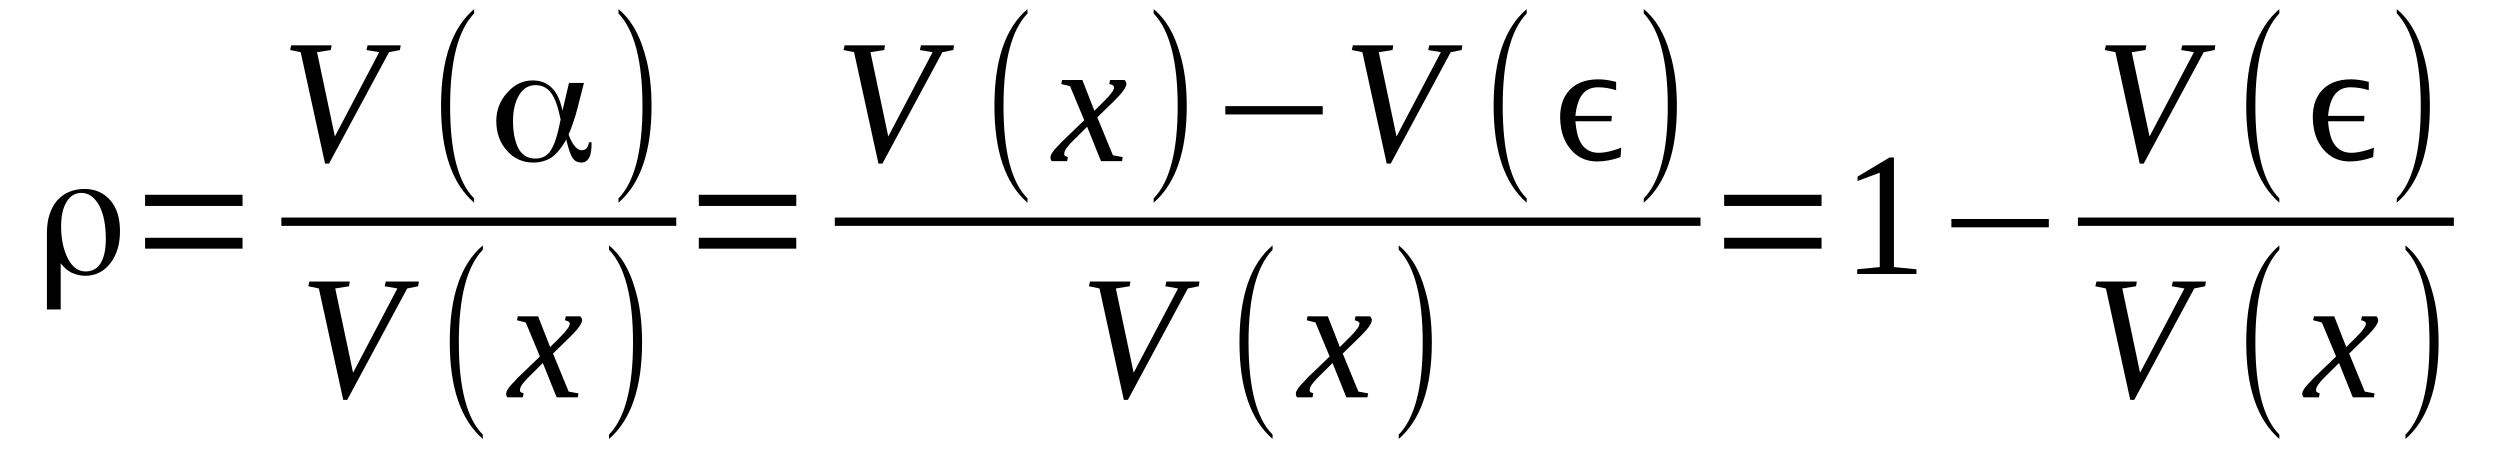 <?xml version='1.0' encoding='UTF-8'?>
<!-- This file was generated by dvisvgm 1.15.1 -->
<svg height='35pt' version='1.1' viewBox='0 -35 195 35' width='195pt' xmlns='http://www.w3.org/2000/svg' xmlns:xlink='http://www.w3.org/1999/xlink'>
<defs>
<clipPath id='clip1'>
<path clip-rule='evenodd' d='M0 -34.992H194.947V-0.027H0V-34.992'/>
</clipPath>
</defs>
<g id='page1'>
<g>
<path clip-path='url(#clip1)' d='M3.66 -16.848C3.66 -17.918 3.941 -18.738 4.453 -19.359C4.992 -19.953 5.699 -20.262 6.609 -20.262C7.43 -20.262 8.109 -19.953 8.621 -19.359S9.359 -17.949 9.359 -16.961C9.359 -15.945 9.105 -15.098 8.594 -14.449C8.082 -13.801 7.43 -13.488 6.637 -13.488C6.297 -13.488 5.957 -13.574 5.617 -13.715C5.273 -13.883 5.02 -14.109 4.793 -14.391L4.734 -14.477V-10.863H3.66V-16.848ZM8.254 -16.367C8.254 -17.441 8.082 -18.316 7.742 -18.965C7.375 -19.613 6.918 -19.953 6.352 -19.953C5.871 -19.953 5.473 -19.727 5.191 -19.246C4.906 -18.793 4.766 -18.145 4.766 -17.328C4.766 -16.312 4.965 -15.465 5.305 -14.816C5.645 -14.168 6.098 -13.828 6.664 -13.828C7.203 -13.828 7.602 -14.055 7.855 -14.477S8.254 -15.52 8.254 -16.367Z' fill-rule='evenodd'/>
<path clip-path='url(#clip1)' d='M11.316 -15.605V-16.453H18.918V-15.605H11.316ZM11.316 -18.937V-19.808H18.918V-18.937H11.316Z' fill-rule='evenodd'/>
<path clip-path='url(#clip1)' d='M31.253 -31.465L31.195 -31.097L30.343 -30.93L25.664 -22.238H25.355L23.453 -30.93L22.632 -31.097L22.715 -31.465H25.863L25.808 -31.097L24.73 -30.93L26.121 -24.355L29.578 -30.93L28.586 -31.097L28.672 -31.465H31.253Z' fill-rule='evenodd'/>
<path clip-path='url(#clip1)' d='M36.98 -19.527V-19.191C35.25 -20.683 34.402 -23.226 34.402 -26.722C34.402 -30.308 35.25 -32.82 36.98 -34.289V-33.949C35.734 -32.652 35.109 -30.25 35.109 -26.722C35.109 -23.168 35.734 -20.769 36.98 -19.527Z' fill-rule='evenodd'/>
<path clip-path='url(#clip1)' d='M41.746 -22.633C42.285 -22.633 42.683 -22.828 42.965 -23.281C43.25 -23.703 43.504 -24.523 43.73 -25.68V-25.68V-25.68C43.531 -26.64 43.304 -27.316 42.992 -27.742C42.683 -28.164 42.258 -28.359 41.773 -28.359C41.234 -28.359 40.808 -28.105 40.5 -27.598C40.187 -27.09 40.015 -26.414 40.015 -25.539C40.015 -24.609 40.187 -23.875 40.468 -23.367C40.754 -22.887 41.179 -22.633 41.746 -22.633ZM45.547 -28.531L45.035 -26.527C44.949 -26.16 44.836 -25.82 44.722 -25.484C44.609 -25.144 44.496 -24.832 44.355 -24.523V-24.496V-24.496C44.496 -24.101 44.668 -23.789 44.836 -23.593C45.007 -23.394 45.175 -23.281 45.375 -23.281C45.547 -23.281 45.66 -23.34 45.773 -23.449C45.859 -23.562 45.914 -23.734 45.941 -23.902H46.14V-23.789C46.14 -23.281 46.086 -22.914 45.941 -22.687C45.8 -22.433 45.601 -22.32 45.347 -22.32C45.062 -22.32 44.836 -22.433 44.668 -22.66C44.496 -22.914 44.355 -23.367 44.183 -24.043L44.156 -24.129L44.129 -24.043C43.789 -23.449 43.418 -23 43.023 -22.718C42.625 -22.465 42.144 -22.32 41.605 -22.32C40.781 -22.32 40.074 -22.633 39.535 -23.254C38.996 -23.847 38.711 -24.637 38.711 -25.566C38.711 -26.414 38.996 -27.148 39.562 -27.769C40.129 -28.418 40.781 -28.726 41.547 -28.726C42.172 -28.726 42.652 -28.531 43.023 -28.164C43.418 -27.797 43.675 -27.23 43.843 -26.5L43.871 -26.359L44.382 -28.531H45.547Z' fill-rule='evenodd'/>
<path clip-path='url(#clip1)' d='M48.242 -19.527C49.488 -20.797 50.113 -23.195 50.113 -26.722C50.113 -30.223 49.488 -32.652 48.242 -33.949V-34.289C49.175 -33.523 49.855 -32.367 50.281 -30.844C50.652 -29.633 50.82 -28.277 50.82 -26.722C50.82 -23.168 49.941 -20.656 48.242 -19.191V-19.527Z' fill-rule='evenodd'/>
<path clip-path='url(#clip1)' d='M21.947 -18.031H52.749V-17.383H21.947V-18.031Z' fill-rule='evenodd'/>
<path clip-path='url(#clip1)' d='M32.672 -13.039L32.613 -12.672L31.761 -12.5L27.082 -3.808H26.773L24.871 -12.5L24.05 -12.672L24.132 -13.039H27.281L27.226 -12.672L26.148 -12.5L27.539 -5.926L30.996 -12.5L30.003 -12.672L30.09 -13.039H32.672Z' fill-rule='evenodd'/>
<path clip-path='url(#clip1)' d='M37.66 -1.101V-0.762C35.933 -2.258 35.082 -4.797 35.082 -8.297C35.082 -11.879 35.933 -14.39 37.66 -15.859V-15.519C36.414 -14.223 35.789 -11.824 35.789 -8.297C35.789 -4.742 36.414 -2.344 37.66 -1.101Z' fill-rule='evenodd'/>
<path clip-path='url(#clip1)' d='M41.234 -5.586C41.093 -5.445 40.98 -5.332 40.894 -5.222C40.808 -5.137 40.754 -5.023 40.695 -4.965C40.64 -4.883 40.613 -4.797 40.582 -4.742C40.582 -4.683 40.554 -4.629 40.554 -4.57C40.554 -4.488 40.582 -4.429 40.64 -4.402C40.695 -4.375 40.754 -4.347 40.84 -4.316L40.781 -4.008H39.59C39.562 -4.035 39.535 -4.062 39.504 -4.121C39.504 -4.176 39.476 -4.234 39.476 -4.289C39.476 -4.347 39.504 -4.429 39.535 -4.515C39.562 -4.57 39.617 -4.656 39.675 -4.742C39.761 -4.855 39.847 -4.965 39.961 -5.078C40.074 -5.191 40.215 -5.332 40.355 -5.504L42.113 -7.195L41.008 -9.847L40.328 -10.019L40.383 -10.328H41.972L42.91 -7.929L43.703 -8.719C43.988 -9.004 44.156 -9.199 44.269 -9.367C44.382 -9.512 44.441 -9.652 44.441 -9.765C44.441 -9.793 44.441 -9.82 44.41 -9.847C44.382 -9.879 44.355 -9.906 44.328 -9.933C44.269 -9.961 44.242 -9.961 44.183 -9.988C44.156 -9.988 44.101 -10.019 44.07 -10.019L44.129 -10.328H45.261C45.289 -10.301 45.32 -10.273 45.347 -10.215C45.375 -10.16 45.406 -10.101 45.406 -10.047C45.406 -9.765 45.093 -9.34 44.496 -8.75L43.136 -7.422L44.355 -4.457L45.121 -4.316L45.062 -4.008H43.418L42.34 -6.687L41.234 -5.586Z' fill-rule='evenodd'/>
<path clip-path='url(#clip1)' d='M47.504 -1.101C48.75 -2.371 49.375 -4.769 49.375 -8.297C49.375 -11.797 48.75 -14.223 47.504 -15.519V-15.859C48.437 -15.097 49.121 -13.941 49.547 -12.418C49.914 -11.203 50.082 -9.847 50.082 -8.297C50.082 -4.742 49.203 -2.23 47.504 -0.762V-1.101Z' fill-rule='evenodd'/>
<path clip-path='url(#clip1)' d='M54.507 -15.605V-16.453H62.109V-15.605H54.507ZM54.507 -18.937V-19.808H62.109V-18.937H54.507Z' fill-rule='evenodd'/>
<path clip-path='url(#clip1)' d='M74.418 -31.465L74.359 -31.097L73.507 -30.93L68.828 -22.238H68.519L66.617 -30.93L65.796 -31.097L65.879 -31.465H69.027L68.972 -31.097L67.894 -30.93L69.285 -24.355L72.742 -30.93L71.75 -31.097L71.836 -31.465H74.418Z' fill-rule='evenodd'/>
<path clip-path='url(#clip1)' d='M80.144 -19.527V-19.191C78.414 -20.683 77.566 -23.226 77.566 -26.722C77.566 -30.308 78.414 -32.82 80.144 -34.289V-33.949C78.898 -32.652 78.273 -30.25 78.273 -26.722C78.273 -23.168 78.898 -20.769 80.144 -19.527Z' fill-rule='evenodd'/>
<path clip-path='url(#clip1)' d='M83.691 -24.015C83.546 -23.875 83.433 -23.762 83.351 -23.648C83.265 -23.562 83.207 -23.449 83.152 -23.394C83.093 -23.308 83.066 -23.226 83.039 -23.168C83.039 -23.113 83.007 -23.055 83.007 -23C83.007 -22.914 83.039 -22.859 83.093 -22.828C83.152 -22.801 83.207 -22.773 83.293 -22.746L83.238 -22.433H82.046C82.015 -22.465 81.988 -22.492 81.961 -22.547C81.961 -22.605 81.933 -22.66 81.933 -22.718C81.933 -22.773 81.961 -22.859 81.988 -22.941C82.015 -23 82.074 -23.082 82.129 -23.168C82.215 -23.281 82.3 -23.394 82.414 -23.508C82.527 -23.621 82.668 -23.762 82.812 -23.93L84.57 -25.625L83.465 -28.277L82.781 -28.445L82.84 -28.758H84.425L85.363 -26.359L86.156 -27.148C86.441 -27.43 86.613 -27.629 86.726 -27.797C86.84 -27.937 86.894 -28.078 86.894 -28.191C86.894 -28.218 86.894 -28.25 86.867 -28.277S86.808 -28.332 86.781 -28.359C86.726 -28.39 86.695 -28.39 86.64 -28.418C86.613 -28.418 86.554 -28.445 86.527 -28.445L86.582 -28.758H87.718C87.746 -28.726 87.773 -28.699 87.8 -28.644C87.832 -28.586 87.859 -28.531 87.859 -28.473C87.859 -28.191 87.546 -27.769 86.953 -27.176L85.59 -25.848L86.808 -22.887L87.574 -22.746L87.519 -22.433H85.875L84.796 -25.117L83.691 -24.015Z' fill-rule='evenodd'/>
<path clip-path='url(#clip1)' d='M89.984 -19.527C91.234 -20.797 91.859 -23.195 91.859 -26.722C91.859 -30.223 91.234 -32.652 89.984 -33.949V-34.289C90.921 -33.523 91.601 -32.367 92.027 -30.844C92.398 -29.633 92.566 -28.277 92.566 -26.722C92.566 -23.168 91.687 -20.656 89.984 -19.191V-19.527Z' fill-rule='evenodd'/>
<path clip-path='url(#clip1)' d='M95.574 -26.074V-26.722H103.172V-26.074H95.574Z' fill-rule='evenodd'/>
<path clip-path='url(#clip1)' d='M114.062 -31.465L114.007 -31.097L113.156 -30.93L108.476 -22.238H108.164L106.265 -30.93L105.441 -31.097L105.527 -31.465H108.675L108.617 -31.097L107.543 -30.93L108.929 -24.355L112.39 -30.93L111.398 -31.097L111.484 -31.465H114.062Z' fill-rule='evenodd'/>
<path clip-path='url(#clip1)' d='M119.082 -19.527V-19.191C117.355 -20.683 116.504 -23.226 116.504 -26.722C116.504 -30.308 117.355 -32.82 119.082 -34.289V-33.949C117.836 -32.652 117.211 -30.25 117.211 -26.722C117.211 -23.168 117.836 -20.769 119.082 -19.527Z' fill-rule='evenodd'/>
<path clip-path='url(#clip1)' d='M126.402 -22.746C125.777 -22.519 125.152 -22.406 124.586 -22.406C123.847 -22.406 123.254 -22.633 122.769 -23.082C122.261 -23.562 121.918 -24.183 121.777 -24.945C121.578 -26.101 121.722 -27.035 122.23 -27.742C122.742 -28.445 123.566 -28.812 124.672 -28.812C125.039 -28.812 125.519 -28.758 126.058 -28.613V-27.965C125.605 -28.105 125.152 -28.191 124.64 -28.191C123.593 -28.191 123.027 -27.457 122.882 -25.961H125.718L125.691 -25.539H122.882C122.914 -25.199 122.941 -24.976 122.968 -24.863C123.168 -23.676 123.761 -23.082 124.699 -23.082C125.211 -23.082 125.804 -23.226 126.457 -23.48L126.402 -22.746Z' fill-rule='evenodd'/>
<path clip-path='url(#clip1)' d='M128.214 -19.527C129.464 -20.797 130.086 -23.195 130.086 -26.722C130.086 -30.223 129.464 -32.652 128.214 -33.949V-34.289C129.152 -33.523 129.832 -32.367 130.257 -30.844C130.625 -29.633 130.797 -28.277 130.797 -26.722C130.797 -23.168 129.918 -20.656 128.214 -19.191V-19.527Z' fill-rule='evenodd'/>
<path clip-path='url(#clip1)' d='M65.114 -18.031H132.639V-17.383H65.114V-18.031Z' fill-rule='evenodd'/>
<path clip-path='url(#clip1)' d='M93.558 -13.039L93.504 -12.672L92.652 -12.5L87.972 -3.808H87.66L85.761 -12.5L84.937 -12.672L85.023 -13.039H88.171L88.113 -12.672L87.035 -12.5L88.425 -5.926L91.886 -12.5L90.894 -12.672L90.98 -13.039H93.558Z' fill-rule='evenodd'/>
<path clip-path='url(#clip1)' d='M99.261 -1.101V-0.762C97.531 -2.258 96.679 -4.797 96.679 -8.297C96.679 -11.879 97.531 -14.39 99.261 -15.859V-15.519C98.011 -14.223 97.386 -11.824 97.386 -8.297C97.386 -4.742 98.011 -2.344 99.261 -1.101Z' fill-rule='evenodd'/>
<path clip-path='url(#clip1)' d='M102.832 -5.586C102.691 -5.445 102.578 -5.332 102.492 -5.222C102.406 -5.137 102.351 -5.023 102.293 -4.965C102.238 -4.883 102.211 -4.797 102.179 -4.742C102.179 -4.683 102.152 -4.629 102.152 -4.57C102.152 -4.488 102.179 -4.429 102.238 -4.402C102.293 -4.375 102.351 -4.347 102.437 -4.316L102.379 -4.008H101.187C101.16 -4.035 101.132 -4.062 101.101 -4.121C101.101 -4.176 101.074 -4.234 101.074 -4.289C101.074 -4.347 101.101 -4.429 101.132 -4.515C101.16 -4.57 101.218 -4.656 101.273 -4.742C101.359 -4.855 101.445 -4.965 101.558 -5.078C101.672 -5.191 101.812 -5.332 101.953 -5.504L103.711 -7.195L102.605 -9.847L101.925 -10.019L101.984 -10.328H103.57L104.507 -7.929L105.3 -8.719C105.586 -9.004 105.754 -9.199 105.867 -9.367C105.98 -9.512 106.039 -9.652 106.039 -9.765C106.039 -9.793 106.039 -9.82 106.007 -9.847C105.98 -9.879 105.953 -9.906 105.925 -9.933C105.867 -9.961 105.839 -9.961 105.781 -9.988C105.754 -9.988 105.699 -10.019 105.668 -10.019L105.726 -10.328H106.859C106.89 -10.301 106.918 -10.273 106.945 -10.215C106.972 -10.16 107.004 -10.101 107.004 -10.047C107.004 -9.765 106.691 -9.34 106.093 -8.75L104.734 -7.422L105.953 -4.457L106.718 -4.316L106.66 -4.008H105.015L103.937 -6.687L102.832 -5.586Z' fill-rule='evenodd'/>
<path clip-path='url(#clip1)' d='M109.101 -1.101C110.347 -2.371 110.972 -4.769 110.972 -8.297C110.972 -11.797 110.347 -14.223 109.101 -15.519V-15.859C110.035 -15.097 110.718 -13.941 111.144 -12.418C111.511 -11.203 111.683 -9.847 111.683 -8.297C111.683 -4.742 110.8 -2.23 109.101 -0.762V-1.101Z' fill-rule='evenodd'/>
<path clip-path='url(#clip1)' d='M134.484 -15.605V-16.453H142.082V-15.605H134.484ZM134.484 -18.937V-19.808H142.082V-18.937H134.484Z' fill-rule='evenodd'/>
<path clip-path='url(#clip1)' d='M147.726 -14.168L149.484 -13.996V-13.629H144.863V-13.996L146.621 -14.168V-21.531L144.89 -20.883V-21.223L147.386 -22.718H147.726V-14.168Z' fill-rule='evenodd'/>
<path clip-path='url(#clip1)' d='M152.207 -17.269V-17.918H159.808V-17.269H152.207Z' fill-rule='evenodd'/>
<path clip-path='url(#clip1)' d='M172.797 -31.465L172.742 -31.097L171.89 -30.93L167.211 -22.238H166.898L165 -30.93L164.175 -31.097L164.261 -31.465H167.41L167.351 -31.097L166.273 -30.93L167.664 -24.355L171.125 -30.93L170.132 -31.097L170.214 -31.465H172.797Z' fill-rule='evenodd'/>
<path clip-path='url(#clip1)' d='M177.789 -19.527V-19.191C176.058 -20.683 175.207 -23.226 175.207 -26.722C175.207 -30.308 176.058 -32.82 177.789 -34.289V-33.949C176.543 -32.652 175.918 -30.25 175.918 -26.722C175.918 -23.168 176.543 -20.769 177.789 -19.527Z' fill-rule='evenodd'/>
<path clip-path='url(#clip1)' d='M185.105 -22.746C184.48 -22.519 183.859 -22.406 183.289 -22.406C182.554 -22.406 181.957 -22.633 181.476 -23.082C180.964 -23.562 180.625 -24.183 180.484 -24.945C180.285 -26.101 180.425 -27.035 180.937 -27.742C181.449 -28.445 182.269 -28.812 183.375 -28.812C183.746 -28.812 184.226 -28.758 184.765 -28.613V-27.965C184.312 -28.105 183.859 -28.191 183.347 -28.191C182.296 -28.191 181.73 -27.457 181.589 -25.961H184.425L184.398 -25.539H181.589C181.617 -25.199 181.644 -24.976 181.675 -24.863C181.871 -23.676 182.468 -23.082 183.402 -23.082C183.914 -23.082 184.511 -23.226 185.164 -23.48L185.105 -22.746Z' fill-rule='evenodd'/>
<path clip-path='url(#clip1)' d='M186.949 -19.527C188.195 -20.797 188.82 -23.195 188.82 -26.722C188.82 -30.223 188.195 -32.652 186.949 -33.949V-34.289C187.886 -33.523 188.566 -32.367 188.992 -30.844C189.359 -29.633 189.531 -28.277 189.531 -26.722C189.531 -23.168 188.652 -20.656 186.949 -19.191V-19.527Z' fill-rule='evenodd'/>
<path clip-path='url(#clip1)' d='M162.077 -18.031H191.401V-17.383H162.077V-18.031Z' fill-rule='evenodd'/>
<path clip-path='url(#clip1)' d='M172.058 -13.039L172.004 -12.672L171.152 -12.5L166.472 -3.808H166.16L164.261 -12.5L163.437 -12.672L163.523 -13.039H166.672L166.613 -12.672L165.539 -12.5L166.925 -5.926L170.386 -12.5L169.394 -12.672L169.48 -13.039H172.058Z' fill-rule='evenodd'/>
<path clip-path='url(#clip1)' d='M177.789 -1.101V-0.762C176.058 -2.258 175.207 -4.797 175.207 -8.297C175.207 -11.879 176.058 -14.39 177.789 -15.859V-15.519C176.543 -14.223 175.918 -11.824 175.918 -8.297C175.918 -4.742 176.543 -2.344 177.789 -1.101Z' fill-rule='evenodd'/>
<path clip-path='url(#clip1)' d='M181.332 -5.586C181.191 -5.445 181.078 -5.332 180.992 -5.222C180.91 -5.137 180.851 -5.023 180.796 -4.965C180.738 -4.883 180.711 -4.797 180.679 -4.742C180.679 -4.683 180.652 -4.629 180.652 -4.57C180.652 -4.488 180.679 -4.429 180.738 -4.402C180.796 -4.375 180.851 -4.347 180.937 -4.316L180.879 -4.008H179.687C179.66 -4.035 179.632 -4.062 179.605 -4.121C179.605 -4.176 179.574 -4.234 179.574 -4.289C179.574 -4.347 179.605 -4.429 179.632 -4.515C179.66 -4.57 179.718 -4.656 179.773 -4.742C179.859 -4.855 179.945 -4.965 180.058 -5.078C180.171 -5.191 180.312 -5.332 180.453 -5.504L182.214 -7.195L181.105 -9.847L180.425 -10.019L180.484 -10.328H182.07L183.007 -7.929L183.8 -8.719C184.086 -9.004 184.254 -9.199 184.367 -9.367C184.48 -9.512 184.539 -9.652 184.539 -9.765C184.539 -9.793 184.539 -9.82 184.511 -9.847C184.48 -9.879 184.453 -9.906 184.425 -9.933C184.367 -9.961 184.339 -9.961 184.285 -9.988C184.254 -9.988 184.199 -10.019 184.168 -10.019L184.226 -10.328H185.359C185.39 -10.301 185.418 -10.273 185.445 -10.215C185.472 -10.16 185.504 -10.101 185.504 -10.047C185.504 -9.765 185.191 -9.34 184.593 -8.75L183.234 -7.422L184.453 -4.457L185.218 -4.316L185.164 -4.008H183.519L182.441 -6.687L181.332 -5.586Z' fill-rule='evenodd'/>
<path clip-path='url(#clip1)' d='M187.629 -1.101C188.879 -2.371 189.5 -4.769 189.5 -8.297C189.5 -11.797 188.879 -14.223 187.629 -15.519V-15.859C188.566 -15.097 189.246 -13.941 189.672 -12.418C190.039 -11.203 190.211 -9.847 190.211 -8.297C190.211 -4.742 189.332 -2.23 187.629 -0.762V-1.101Z' fill-rule='evenodd'/>
</g>
</g>
</svg>
